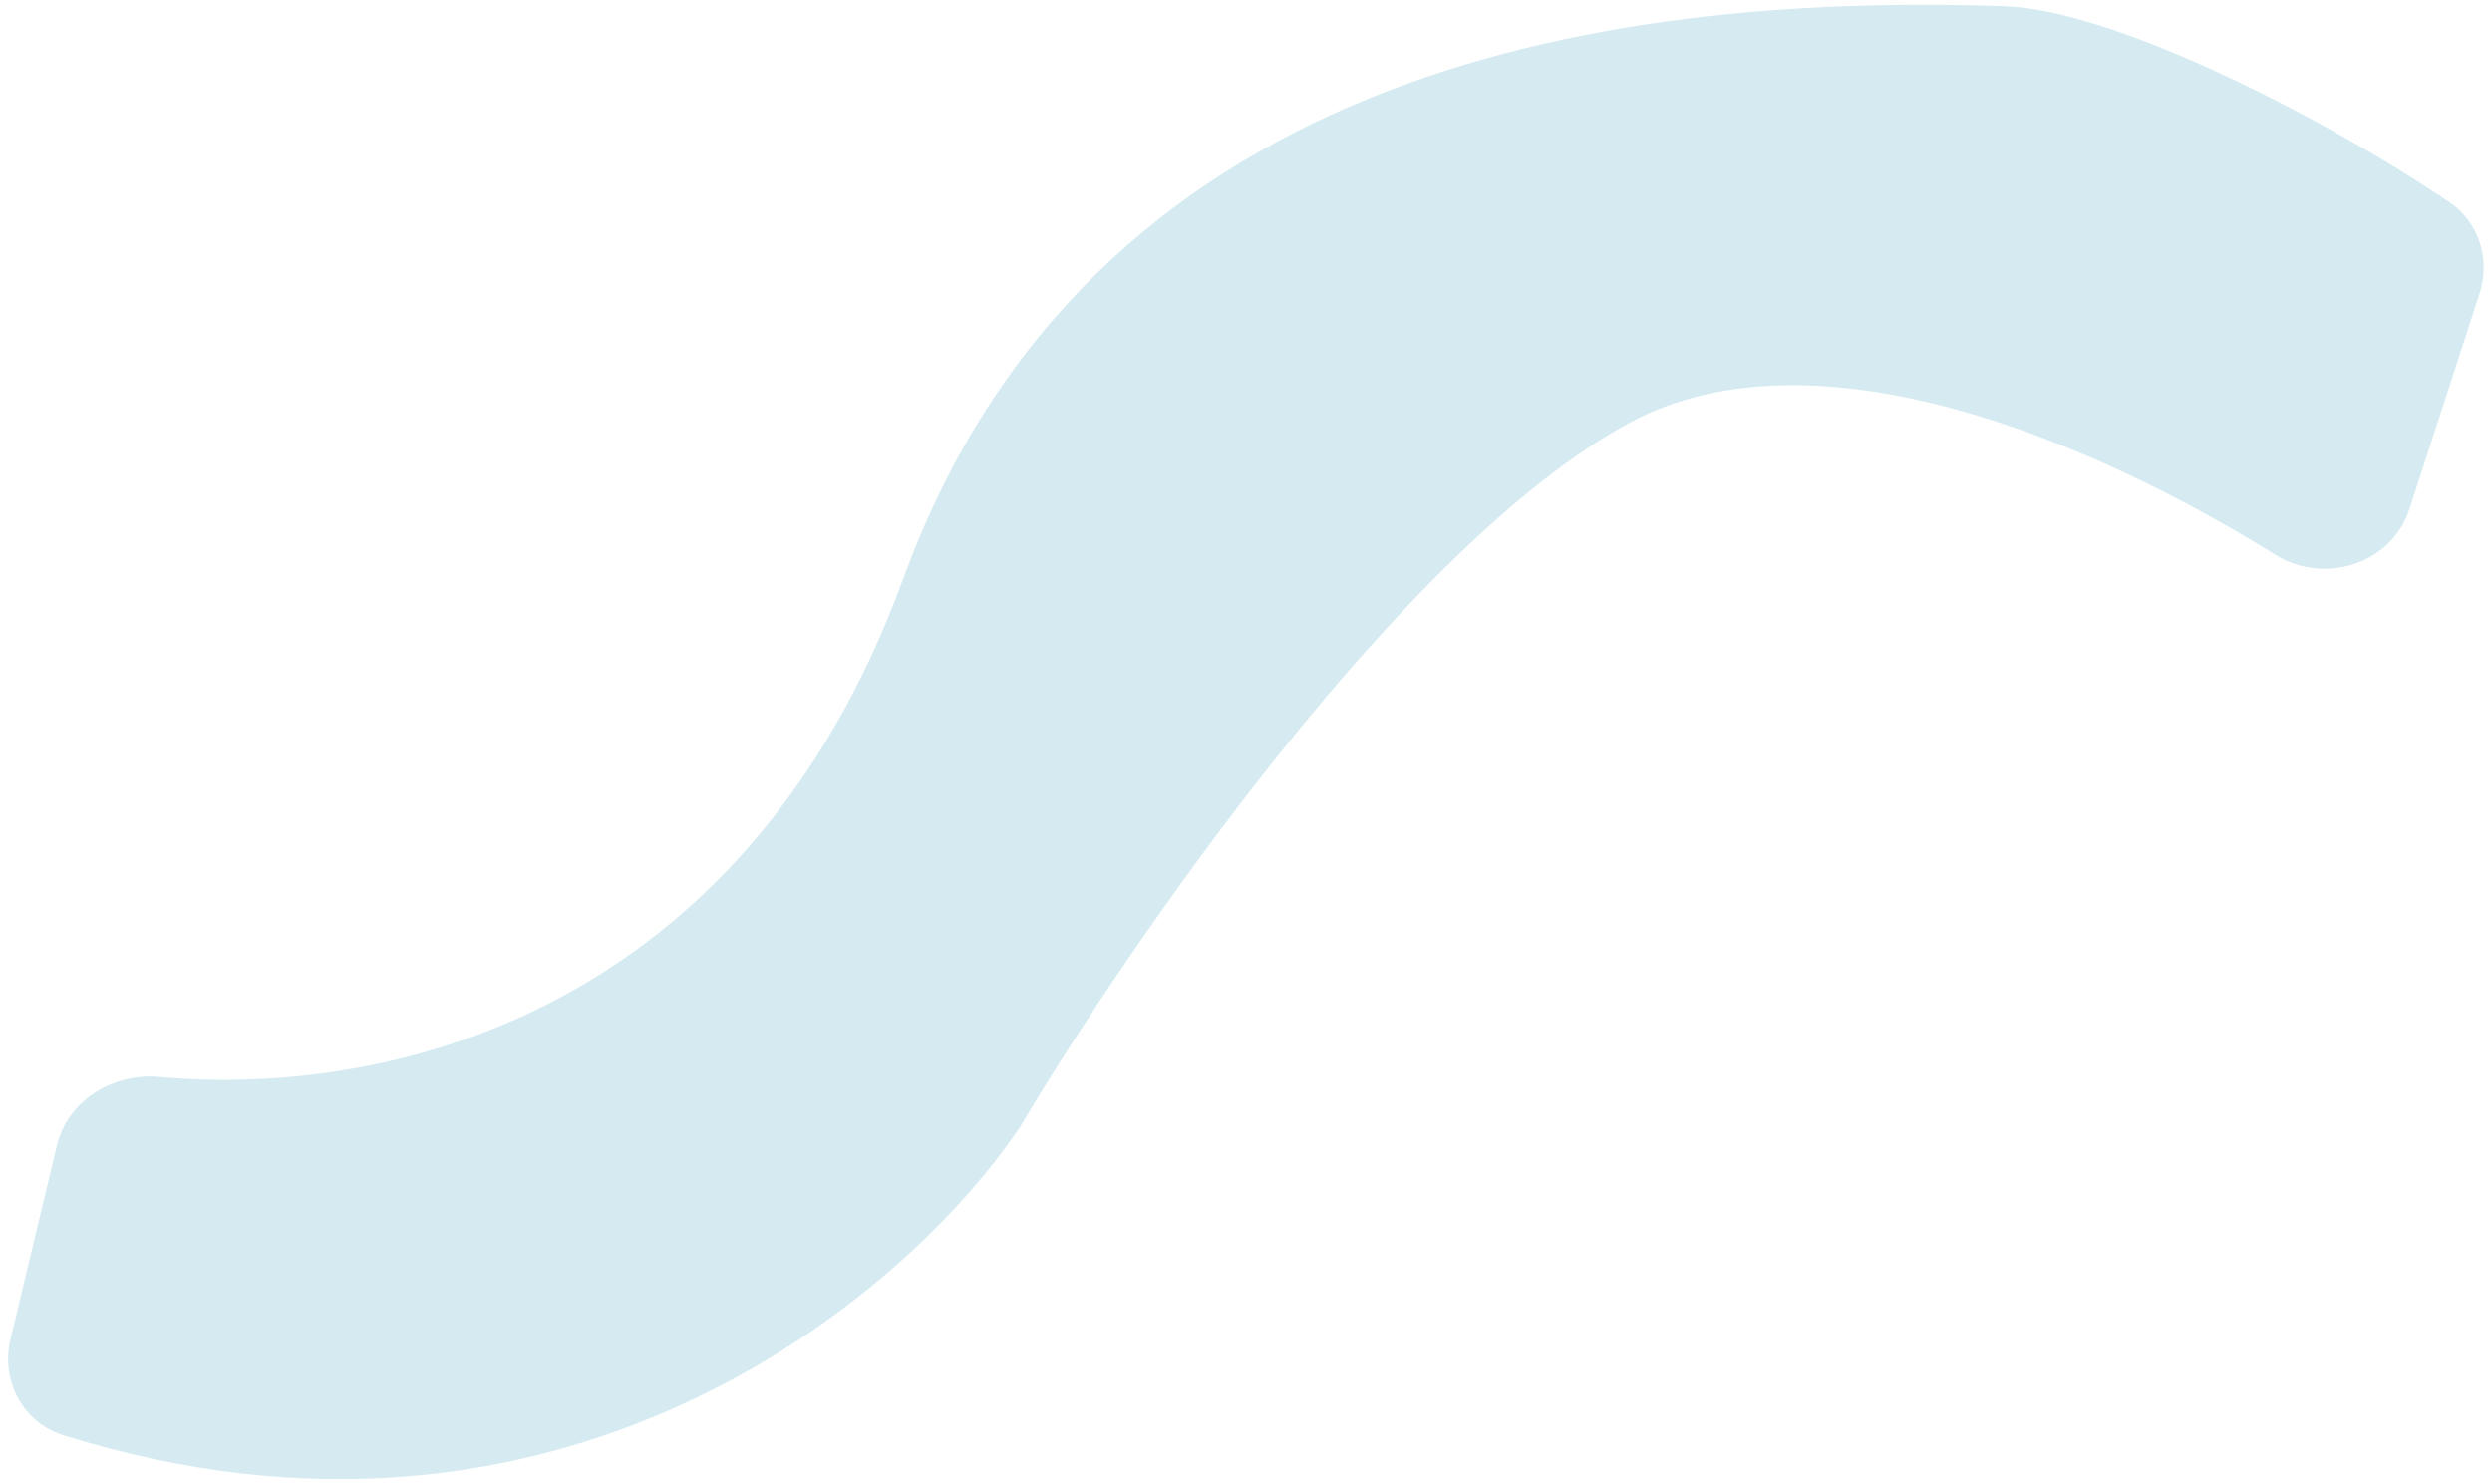 <svg width="178" height="106" viewBox="0 0 178 106" fill="none" xmlns="http://www.w3.org/2000/svg">
<path opacity="0.5" d="M4.065 81.829L0.747 95.687C0.049 98.603 1.618 101.619 4.478 102.518C39.793 113.617 64.631 92.812 72.899 80.449C80.662 67.365 100.22 39.004 116.34 30.231C129.658 22.983 149.741 31.668 162.524 39.633C166.032 41.818 170.828 40.297 172.106 36.366L177.113 20.973C177.902 18.548 177.082 15.879 174.968 14.453C165.563 8.109 150.847 0.703 143.194 0.442C113.832 -0.558 77.674 5.382 64.516 41.337C52.968 72.896 27.14 78.39 11.394 76.94C8.089 76.635 4.838 78.602 4.065 81.829Z" fill="#ADD8E5"/>
</svg>
